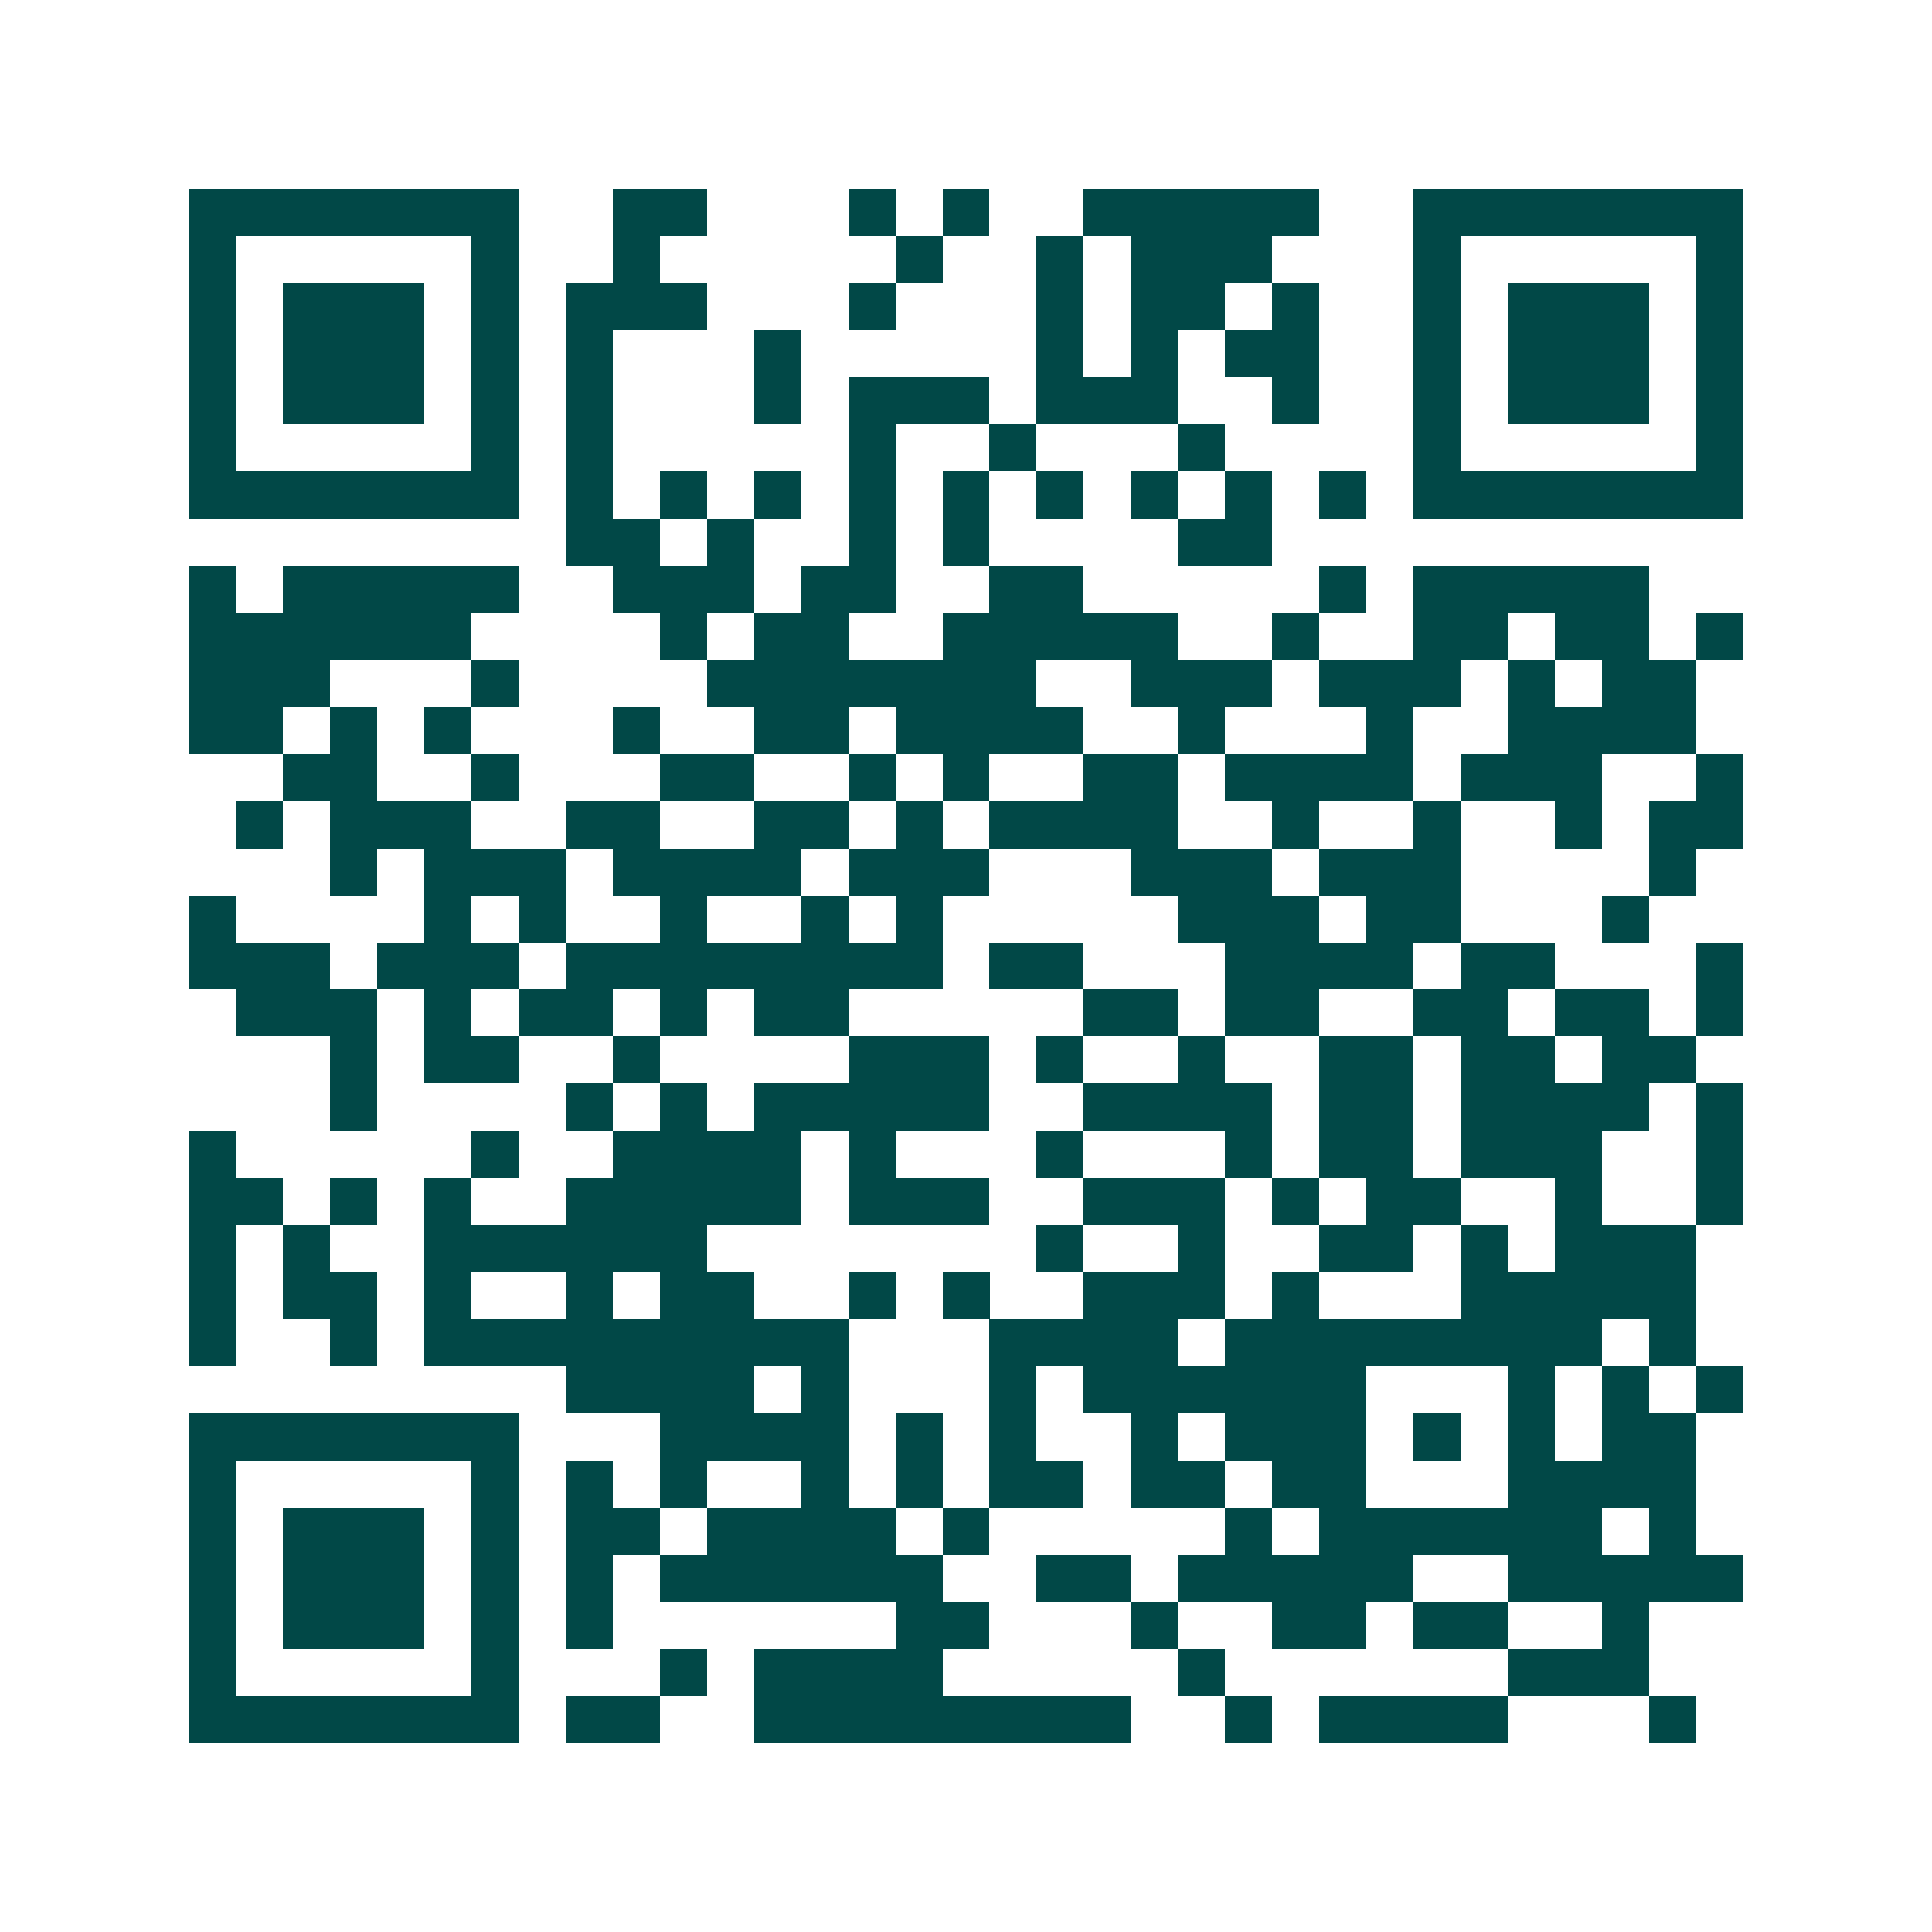<svg xmlns="http://www.w3.org/2000/svg" width="200" height="200" viewBox="0 0 41 41" shape-rendering="crispEdges"><path fill="#ffffff" d="M0 0h41v41H0z"/><path stroke="#014847" d="M4 4.5h7m2 0h2m3 0h1m1 0h1m2 0h5m2 0h7M4 5.5h1m5 0h1m2 0h1m5 0h1m2 0h1m1 0h3m3 0h1m5 0h1M4 6.5h1m1 0h3m1 0h1m1 0h3m3 0h1m3 0h1m1 0h2m1 0h1m2 0h1m1 0h3m1 0h1M4 7.5h1m1 0h3m1 0h1m1 0h1m3 0h1m5 0h1m1 0h1m1 0h2m2 0h1m1 0h3m1 0h1M4 8.5h1m1 0h3m1 0h1m1 0h1m3 0h1m1 0h3m1 0h3m2 0h1m2 0h1m1 0h3m1 0h1M4 9.5h1m5 0h1m1 0h1m5 0h1m2 0h1m3 0h1m4 0h1m5 0h1M4 10.5h7m1 0h1m1 0h1m1 0h1m1 0h1m1 0h1m1 0h1m1 0h1m1 0h1m1 0h1m1 0h7M12 11.5h2m1 0h1m2 0h1m1 0h1m4 0h2M4 12.5h1m1 0h5m2 0h3m1 0h2m2 0h2m5 0h1m1 0h5M4 13.5h6m4 0h1m1 0h2m2 0h5m2 0h1m2 0h2m1 0h2m1 0h1M4 14.5h3m3 0h1m4 0h7m2 0h3m1 0h3m1 0h1m1 0h2M4 15.5h2m1 0h1m1 0h1m3 0h1m2 0h2m1 0h4m2 0h1m3 0h1m2 0h4M6 16.5h2m2 0h1m3 0h2m2 0h1m1 0h1m2 0h2m1 0h4m1 0h3m2 0h1M5 17.5h1m1 0h3m2 0h2m2 0h2m1 0h1m1 0h4m2 0h1m2 0h1m2 0h1m1 0h2M7 18.5h1m1 0h3m1 0h4m1 0h3m3 0h3m1 0h3m4 0h1M4 19.5h1m4 0h1m1 0h1m2 0h1m2 0h1m1 0h1m5 0h3m1 0h2m3 0h1M4 20.5h3m1 0h3m1 0h8m1 0h2m3 0h4m1 0h2m3 0h1M5 21.5h3m1 0h1m1 0h2m1 0h1m1 0h2m5 0h2m1 0h2m2 0h2m1 0h2m1 0h1M7 22.5h1m1 0h2m2 0h1m4 0h3m1 0h1m2 0h1m2 0h2m1 0h2m1 0h2M7 23.5h1m4 0h1m1 0h1m1 0h5m2 0h4m1 0h2m1 0h4m1 0h1M4 24.5h1m5 0h1m2 0h4m1 0h1m3 0h1m3 0h1m1 0h2m1 0h3m2 0h1M4 25.5h2m1 0h1m1 0h1m2 0h5m1 0h3m2 0h3m1 0h1m1 0h2m2 0h1m2 0h1M4 26.5h1m1 0h1m2 0h6m7 0h1m2 0h1m2 0h2m1 0h1m1 0h3M4 27.5h1m1 0h2m1 0h1m2 0h1m1 0h2m2 0h1m1 0h1m2 0h3m1 0h1m3 0h5M4 28.5h1m2 0h1m1 0h9m3 0h4m1 0h8m1 0h1M12 29.5h4m1 0h1m3 0h1m1 0h6m3 0h1m1 0h1m1 0h1M4 30.5h7m3 0h4m1 0h1m1 0h1m2 0h1m1 0h3m1 0h1m1 0h1m1 0h2M4 31.5h1m5 0h1m1 0h1m1 0h1m2 0h1m1 0h1m1 0h2m1 0h2m1 0h2m3 0h4M4 32.5h1m1 0h3m1 0h1m1 0h2m1 0h4m1 0h1m5 0h1m1 0h6m1 0h1M4 33.5h1m1 0h3m1 0h1m1 0h1m1 0h6m2 0h2m1 0h5m2 0h5M4 34.5h1m1 0h3m1 0h1m1 0h1m6 0h2m3 0h1m2 0h2m1 0h2m2 0h1M4 35.5h1m5 0h1m3 0h1m1 0h4m5 0h1m6 0h3M4 36.5h7m1 0h2m2 0h8m2 0h1m1 0h4m3 0h1"/></svg>
